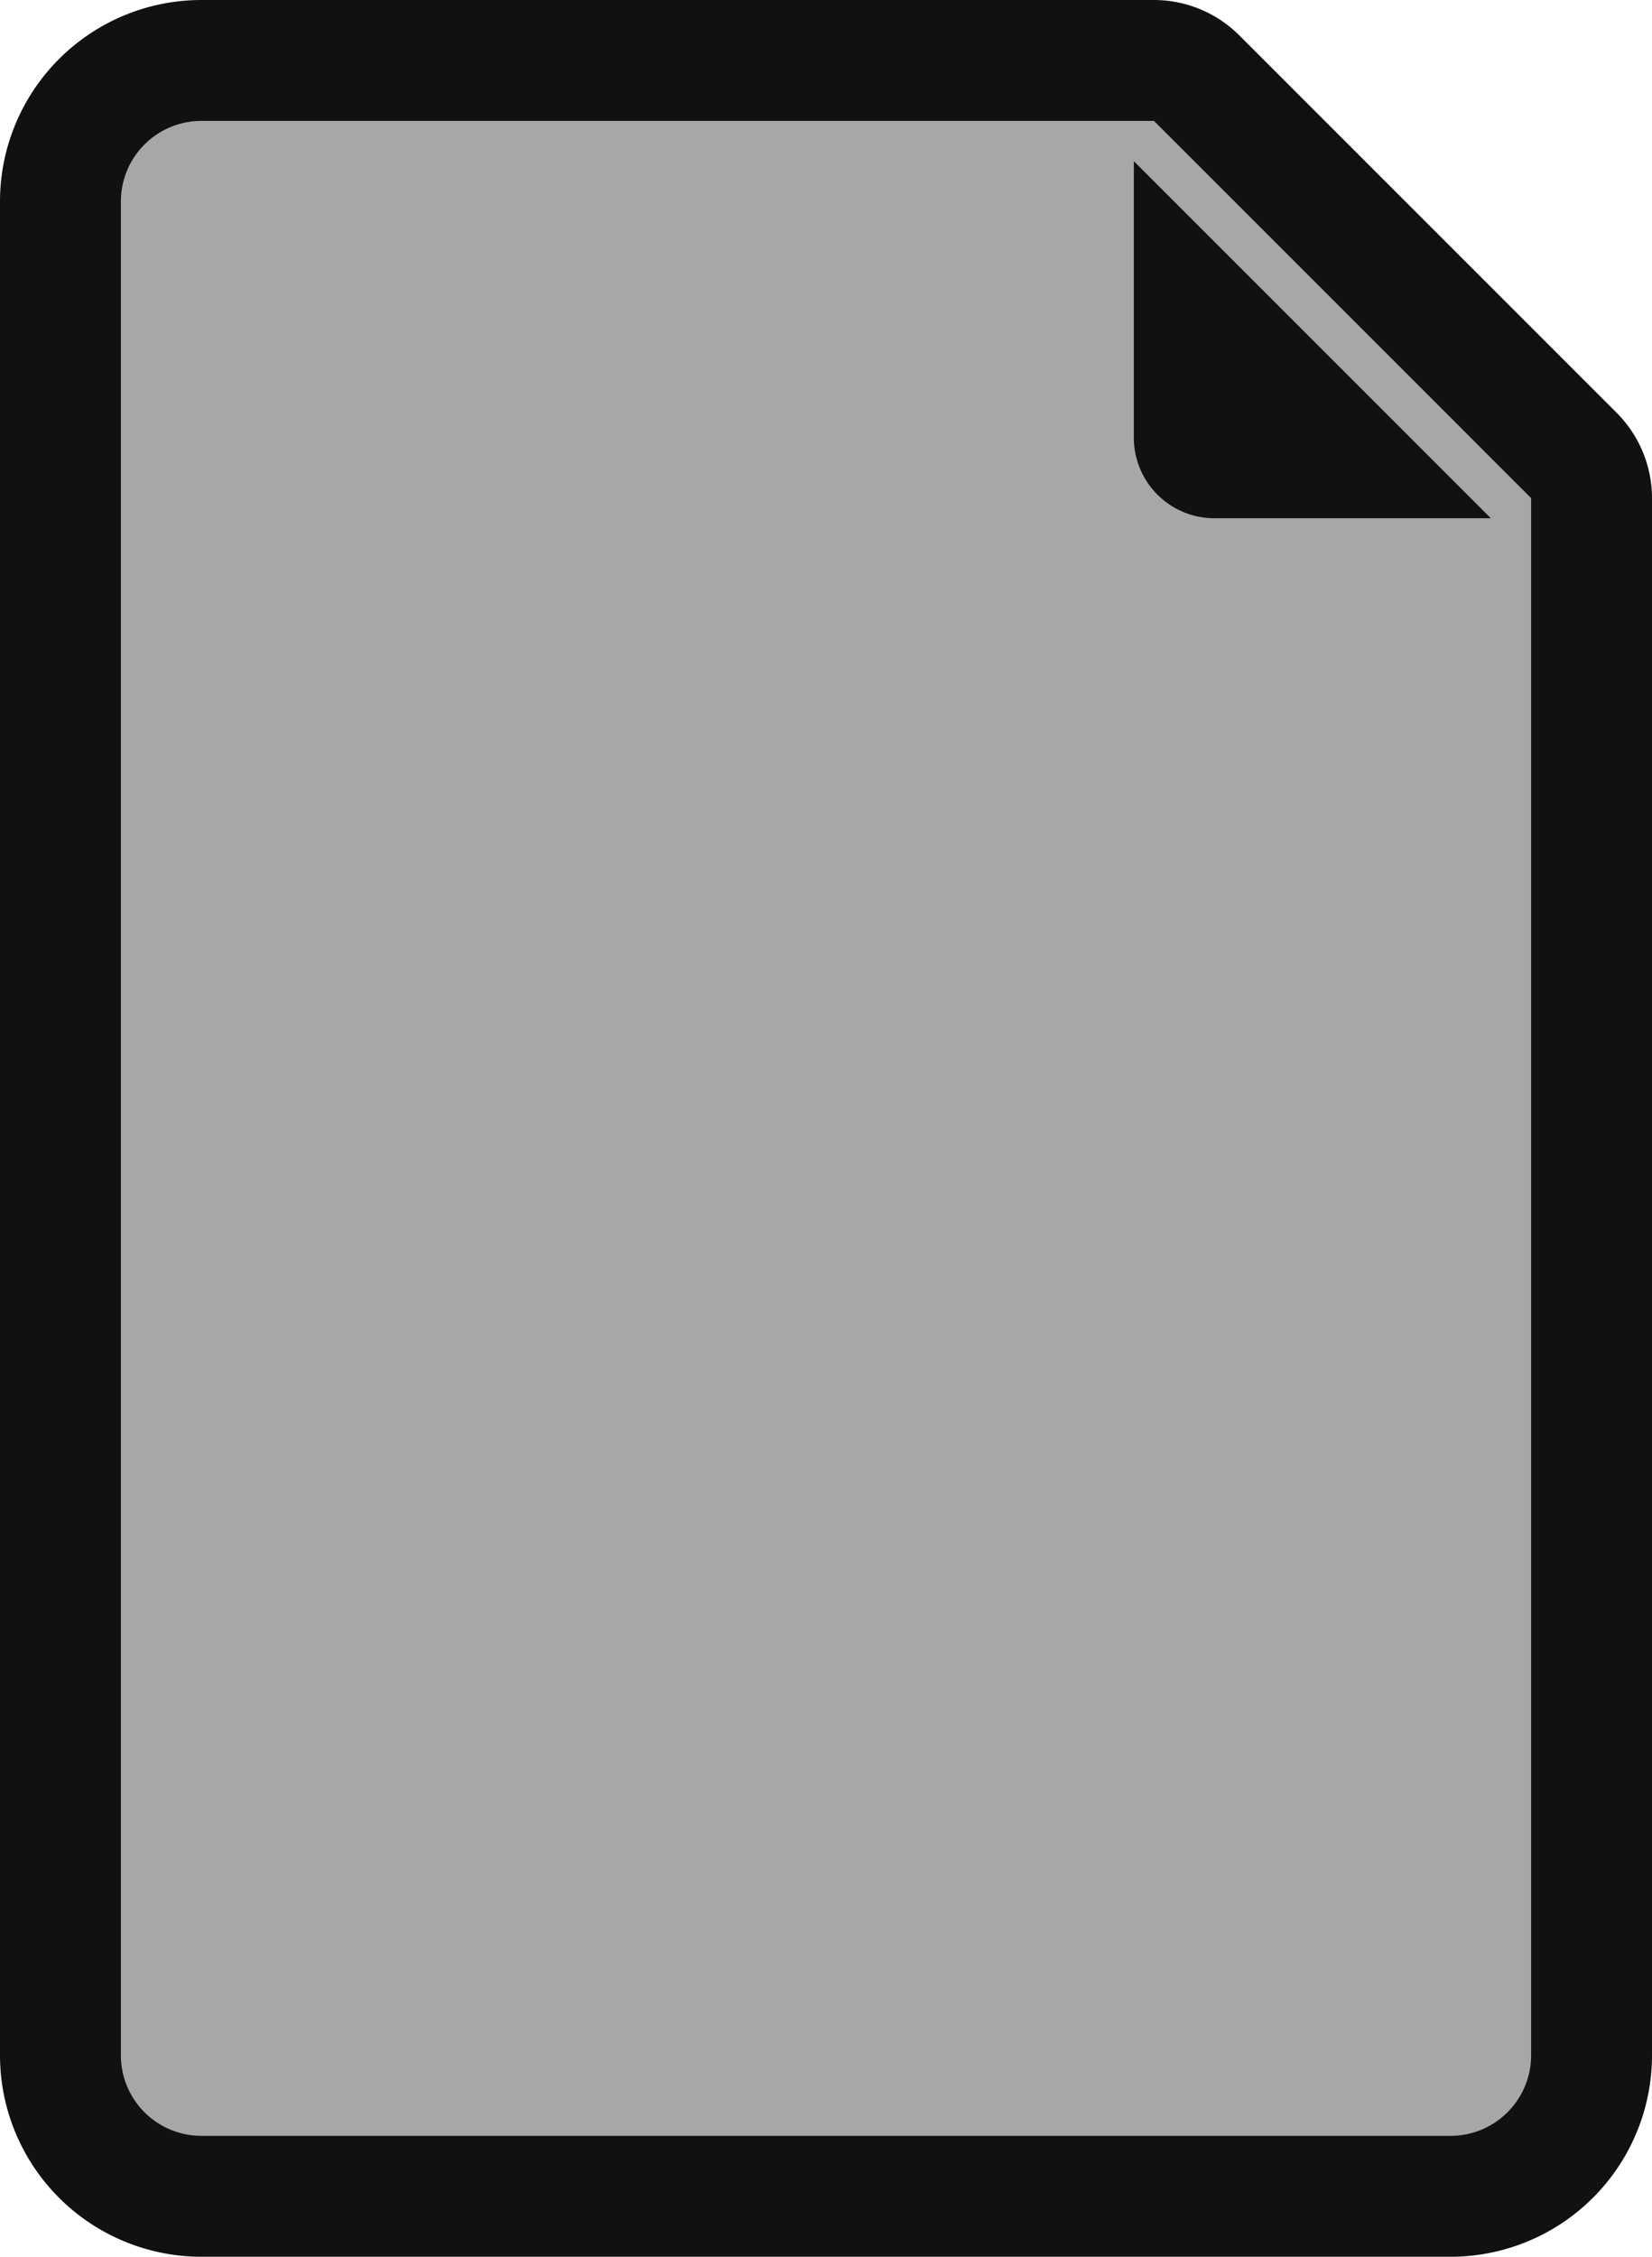 <?xml version="1.0" encoding="UTF-8"?> <svg xmlns="http://www.w3.org/2000/svg" viewBox="0 0 41 56"><defs><style>.cls-1{fill:#111;}.cls-2{fill:#a8a7a7;}</style></defs><g id="Livello_2" data-name="Livello 2"><g id="Livello_1-2" data-name="Livello 1"><path class="cls-1" d="M5,56a5,5,0,0,1-5-5V5A5,5,0,0,1,5,0H28.64a3,3,0,0,1,2.12.88l9.36,9.36A3,3,0,0,1,41,12.36V51a5,5,0,0,1-5,5Z"></path><path class="cls-2" d="M28.64,3H5A2,2,0,0,0,3,5V51a2,2,0,0,0,2,2H36a2,2,0,0,0,2-2V12.36Zm1.5,9.86a2,2,0,0,1-2-2V4L37,12.86Z"></path></g></g></svg> 